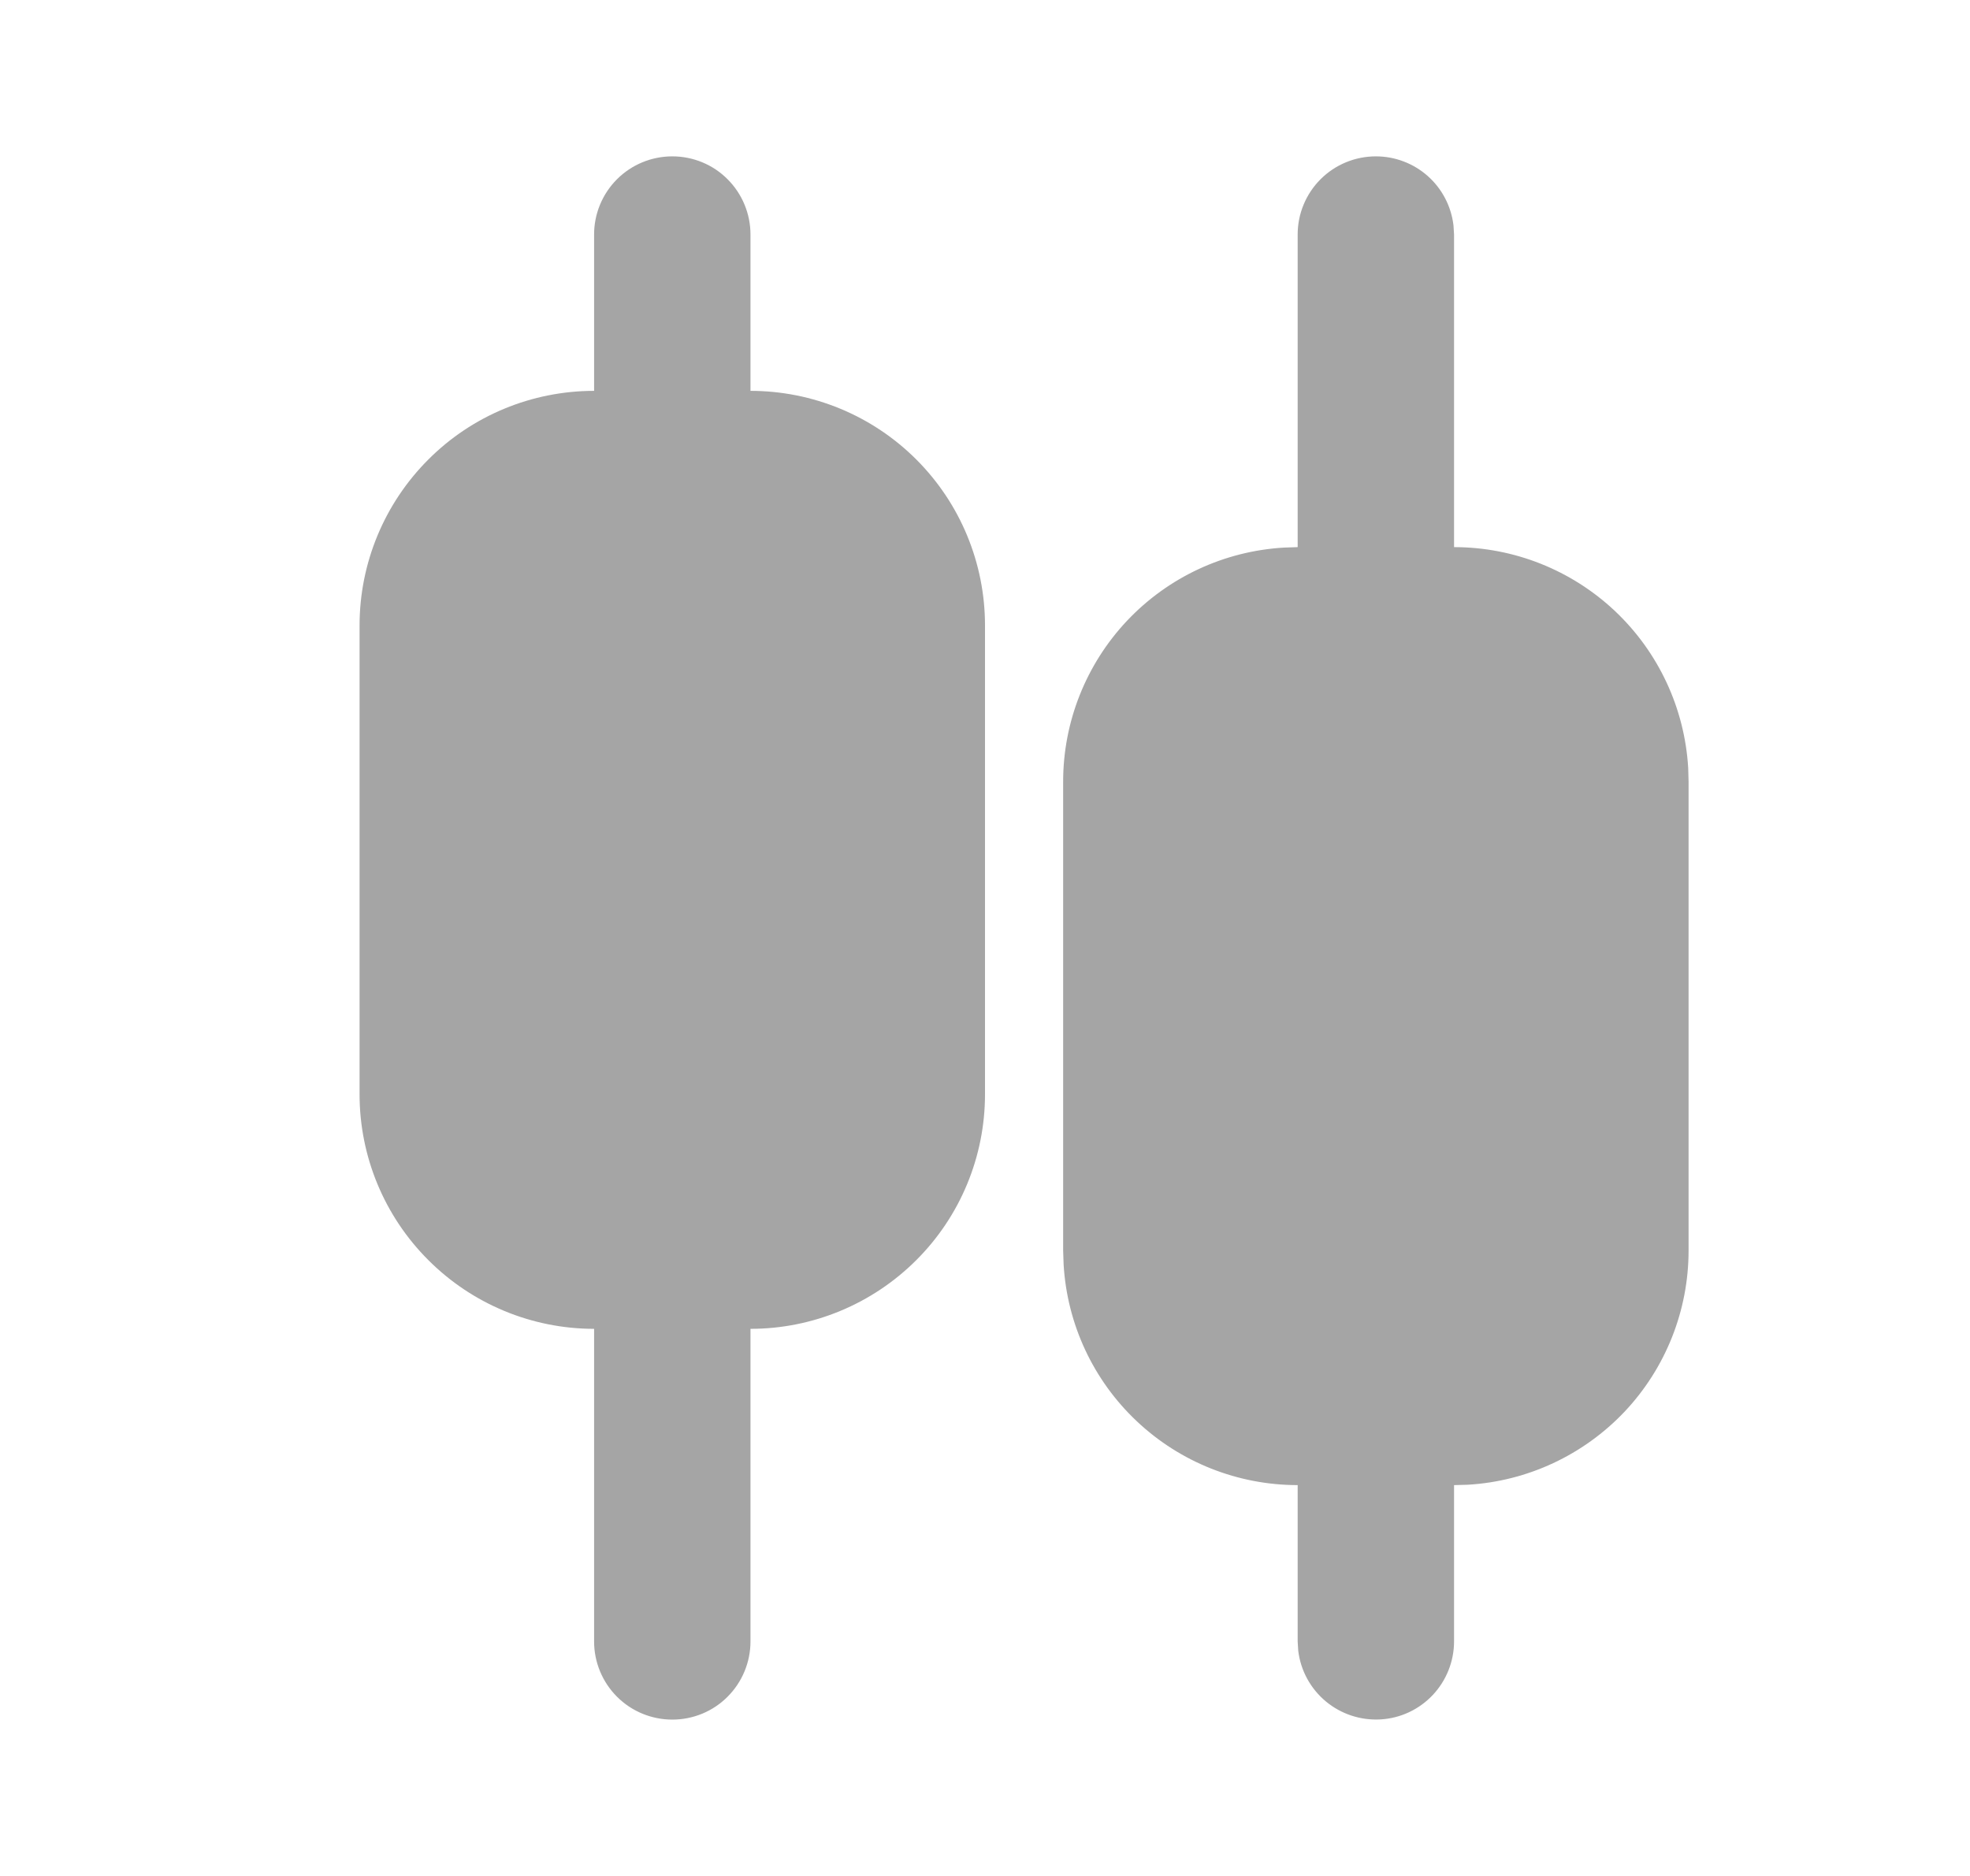 <svg width="21" height="20" viewBox="0 0 21 20" fill="none" xmlns="http://www.w3.org/2000/svg">
<g clip-path="url(#clip0_215_7848)">
<path d="M7.167 1.667C7.388 1.667 7.6 1.754 7.756 1.911C7.912 2.067 8 2.279 8 2.5V4.167C8.663 4.167 9.299 4.43 9.768 4.899C10.237 5.368 10.5 6.004 10.5 6.667V11.667C10.5 12.33 10.237 12.966 9.768 13.434C9.299 13.903 8.663 14.167 8 14.167V17.5C8 17.721 7.912 17.933 7.756 18.089C7.6 18.246 7.388 18.333 7.167 18.333C6.946 18.333 6.734 18.246 6.577 18.089C6.421 17.933 6.333 17.721 6.333 17.5V14.167C5.67 14.167 5.034 13.903 4.566 13.434C4.097 12.966 3.833 12.33 3.833 11.667V6.667C3.833 6.004 4.097 5.368 4.566 4.899C5.034 4.43 5.67 4.167 6.333 4.167V2.5C6.333 2.279 6.421 2.067 6.577 1.911C6.734 1.754 6.946 1.667 7.167 1.667ZM14.667 1.667C14.871 1.667 15.068 1.742 15.22 1.877C15.373 2.013 15.47 2.2 15.494 2.403L15.5 2.5V5.833C16.138 5.833 16.751 6.077 17.215 6.514C17.679 6.952 17.958 7.55 17.996 8.187L18 8.333V13.333C18 13.971 17.756 14.585 17.319 15.049C16.881 15.512 16.283 15.792 15.647 15.829L15.5 15.833V17.5C15.5 17.712 15.418 17.917 15.273 18.071C15.127 18.226 14.928 18.319 14.716 18.331C14.503 18.343 14.295 18.274 14.132 18.138C13.969 18.002 13.864 17.808 13.839 17.598L13.833 17.5V15.833C13.196 15.833 12.582 15.59 12.118 15.152C11.654 14.715 11.375 14.117 11.338 13.48L11.333 13.333V8.333C11.333 7.696 11.577 7.082 12.014 6.618C12.452 6.154 13.05 5.875 13.687 5.838L13.833 5.833V2.5C13.833 2.279 13.921 2.067 14.077 1.911C14.234 1.754 14.446 1.667 14.667 1.667Z" fill="#A5A5A5"/>
</g>
<defs>
<clipPath id="clip0_215_7848">
<rect width="20" height="20" fill="white" transform="translate(0.5)"/>
</clipPath>
</defs>
</svg>
